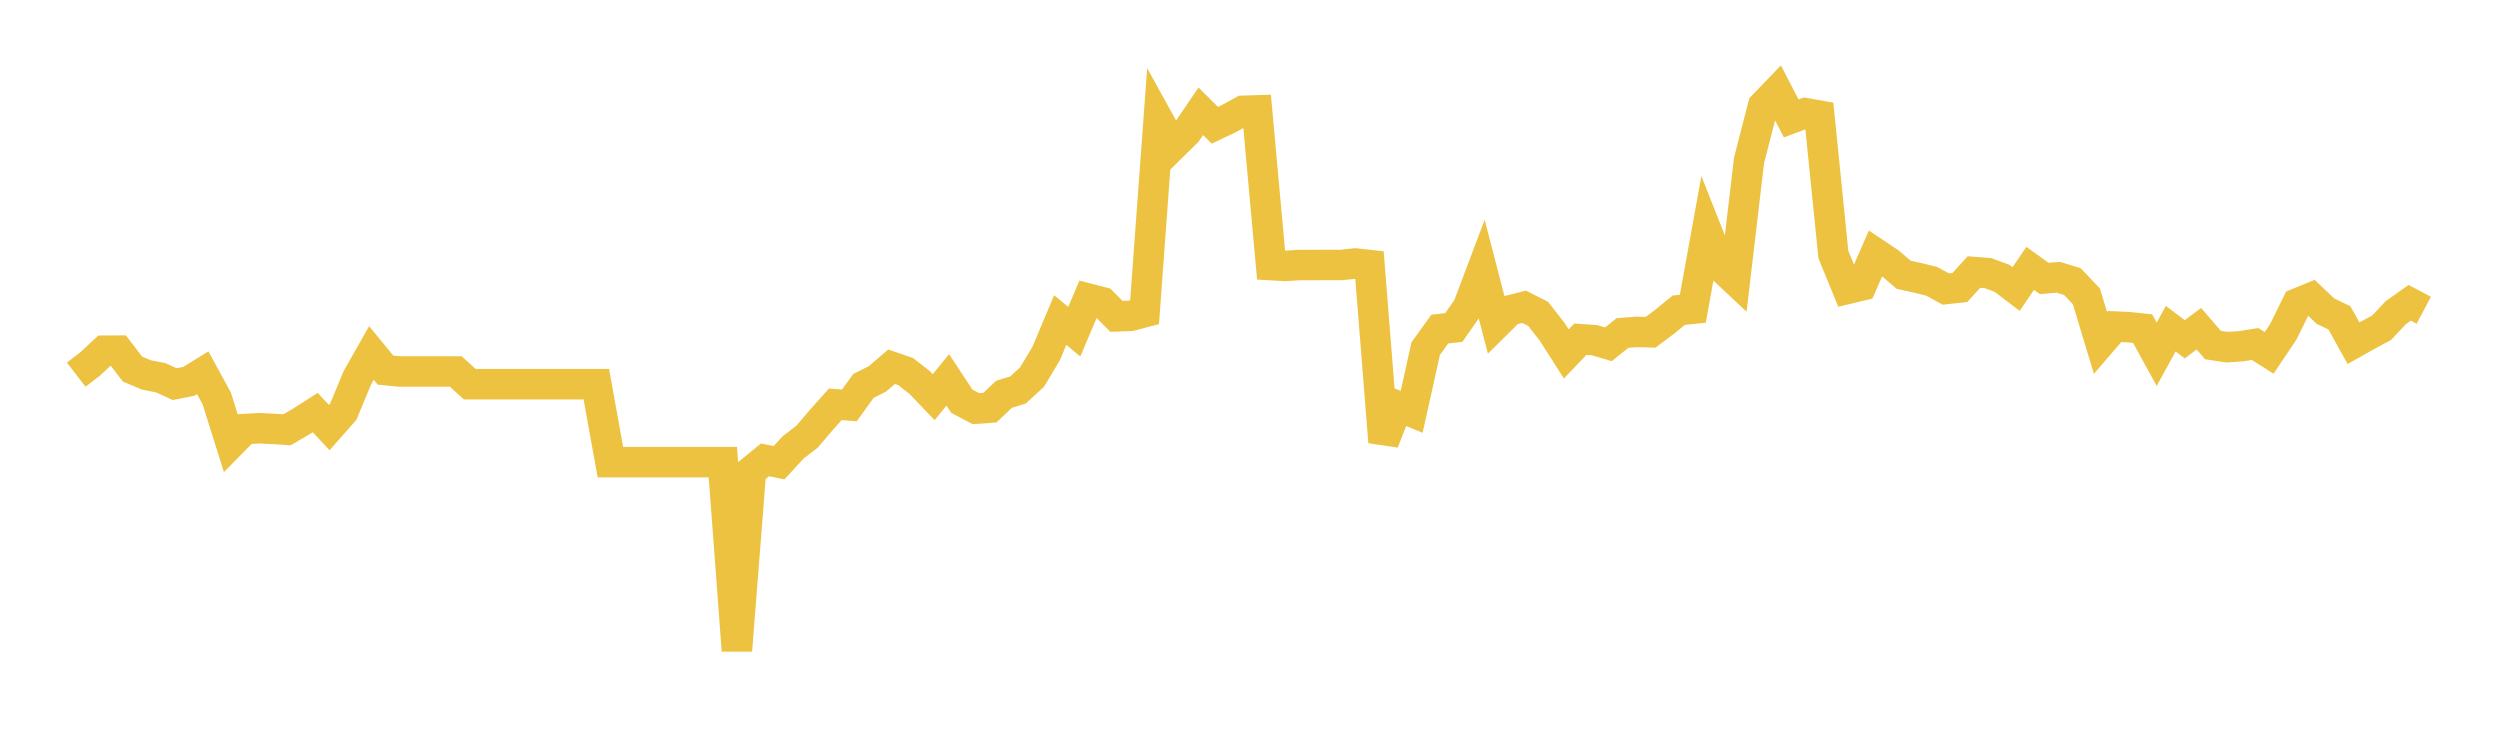 <svg width="164" height="48" xmlns="http://www.w3.org/2000/svg" xmlns:xlink="http://www.w3.org/1999/xlink"><path fill="none" stroke="rgb(237,194,64)" stroke-width="2" d="M5,24.579L5.922,23.868L6.844,23.008L7.766,23.003L8.689,24.209L9.611,24.599L10.533,24.776L11.455,25.199L12.377,25.021L13.299,24.454L14.222,26.146L15.144,29.082L16.066,28.145L16.988,28.092L17.91,28.135L18.832,28.193L19.754,27.655L20.677,27.064L21.599,28.049L22.521,27.001L23.443,24.781L24.365,23.155L25.287,24.278L26.21,24.37L27.132,24.37L28.054,24.37L28.976,24.37L29.898,24.37L30.82,25.204L31.743,25.204L32.665,25.204L33.587,25.204L34.509,25.204L35.431,25.204L36.353,25.204L37.275,25.204L38.198,25.204L39.12,25.204L40.042,30.316L40.964,30.316L41.886,30.316L42.808,30.316L43.731,30.316L44.653,30.316L45.575,30.316L46.497,30.316L47.419,30.316L48.341,42.673L49.263,30.918L50.186,30.165L51.108,30.353L52.03,29.35L52.952,28.636L53.874,27.555L54.796,26.522L55.719,26.595L56.641,25.316L57.563,24.853L58.485,24.059L59.407,24.373L60.329,25.093L61.251,26.054L62.174,24.919L63.096,26.32L64.018,26.808L64.94,26.741L65.862,25.866L66.784,25.581L67.707,24.73L68.629,23.189L69.551,20.995L70.473,21.759L71.395,19.589L72.317,19.826L73.24,20.753L74.162,20.72L75.084,20.478L76.006,7.897L76.928,9.565L77.85,8.657L78.772,7.3L79.695,8.218L80.617,7.779L81.539,7.27L82.461,7.241L83.383,17.391L84.305,17.445L85.228,17.386L86.15,17.386L87.072,17.381L87.994,17.381L88.916,17.284L89.838,17.386L90.76,28.997L91.683,26.64L92.605,27.017L93.527,22.867L94.449,21.589L95.371,21.484L96.293,20.157L97.216,17.715L98.138,21.27L99.06,20.358L99.982,20.125L100.904,20.591L101.826,21.773L102.749,23.217L103.671,22.253L104.593,22.315L105.515,22.585L106.437,21.845L107.359,21.773L108.281,21.797L109.204,21.104L110.126,20.349L111.048,20.254L111.97,15.172L112.892,17.499L113.814,18.364L114.737,10.524L115.659,6.946L116.581,5.987L117.503,7.767L118.425,7.423L119.347,7.585L120.269,16.698L121.192,18.95L122.114,18.729L123.036,16.618L123.958,17.234L124.88,18.024L125.802,18.226L126.725,18.457L127.647,18.96L128.569,18.861L129.491,17.845L130.413,17.916L131.335,18.259L132.257,18.96L133.18,17.605L134.102,18.268L135.024,18.188L135.946,18.471L136.868,19.44L137.79,22.492L138.713,21.42L139.635,21.462L140.557,21.561L141.479,23.24L142.401,21.561L143.323,22.257L144.246,21.561L145.168,22.633L146.09,22.774L147.012,22.713L147.934,22.567L148.856,23.15L149.778,21.777L150.701,19.905L151.623,19.529L152.545,20.408L153.467,20.851L154.389,22.515L155.311,21.998L156.234,21.5L157.156,20.517L158.078,19.863L159,20.352"></path></svg>